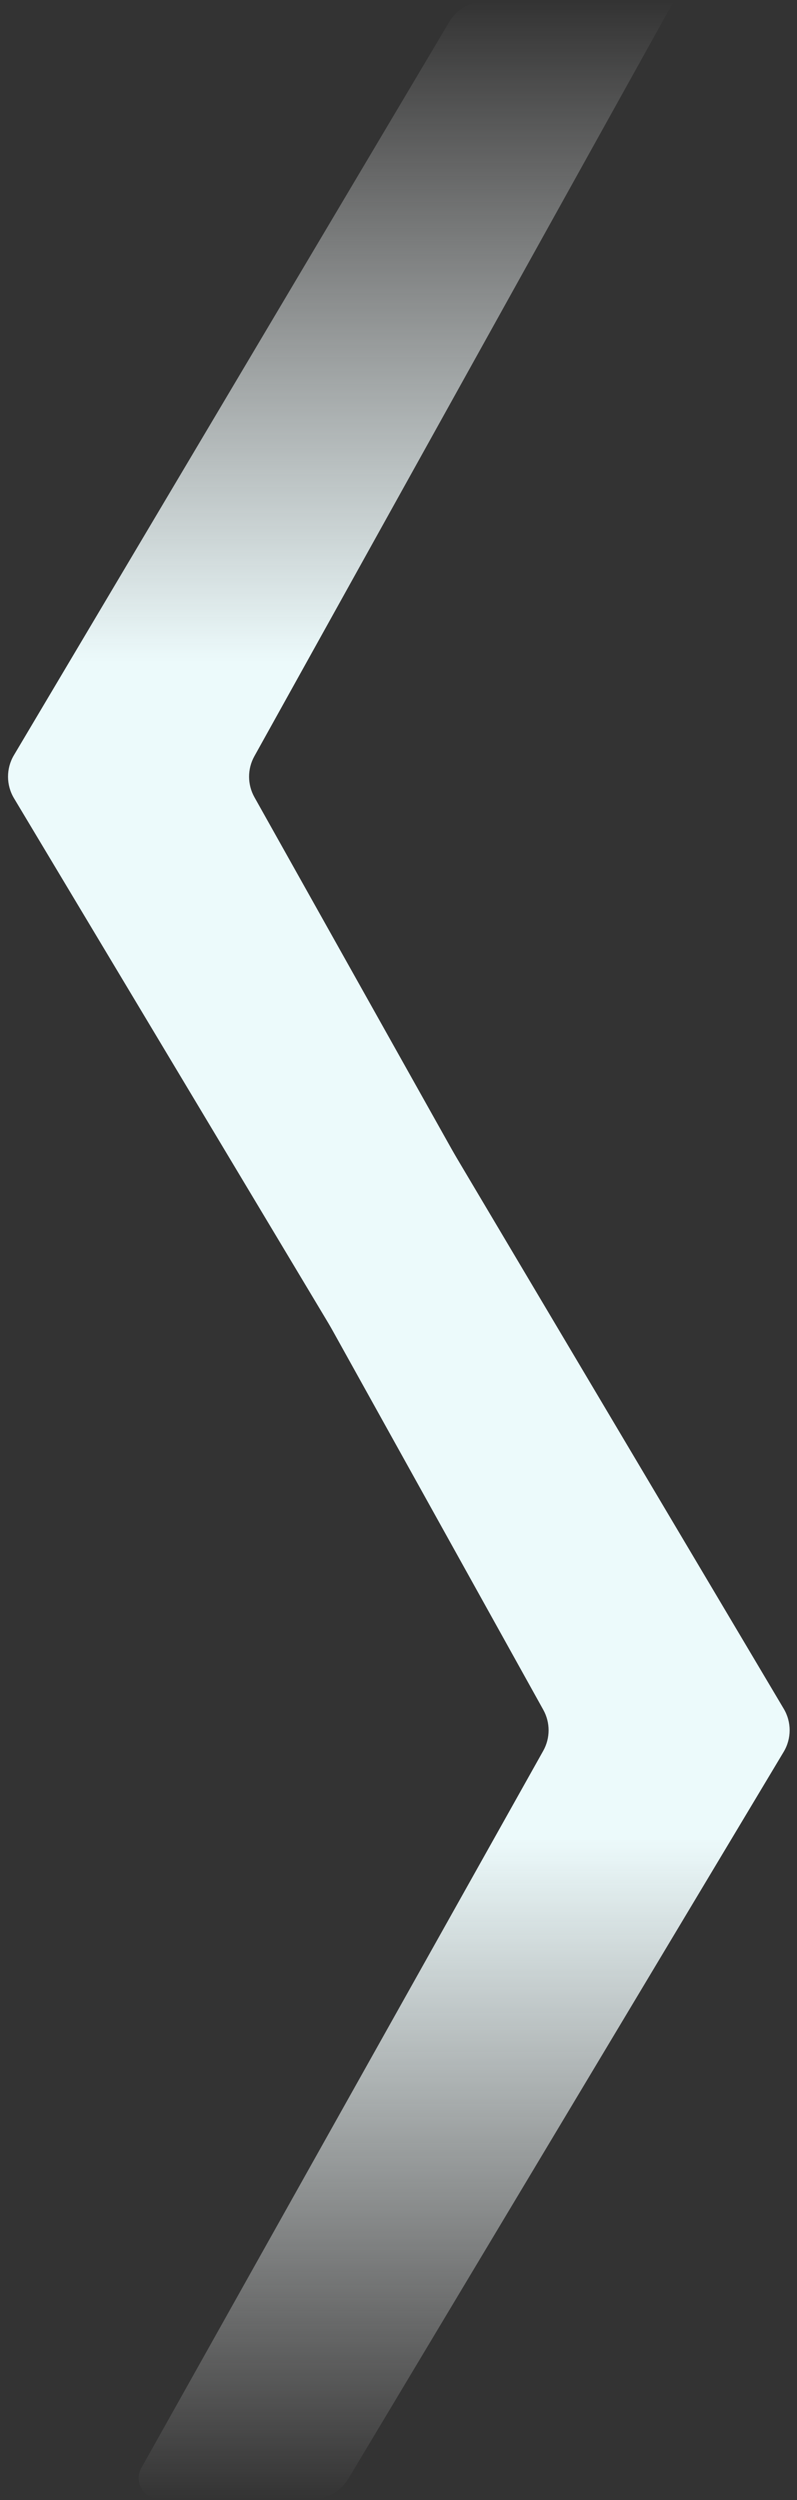 <?xml version="1.0" encoding="UTF-8"?> <svg xmlns="http://www.w3.org/2000/svg" width="608" height="1905" viewBox="0 0 608 1905" fill="none"><rect x="0" y="0" width="608" height="1905" fill="#333333" stroke="none"/><path d="M370.308 0.906H514.012L194.041 576.262C188.642 585.97 188.664 597.784 194.099 607.472L500.643 1153.87C506.627 1164.53 498.918 1177.69 486.689 1177.69H370.226C358.983 1177.69 348.564 1171.79 342.782 1162.15L10.677 608.267C4.626 598.175 4.601 585.577 10.613 575.462L342.8 16.557C348.567 6.854 359.02 0.906 370.308 0.906Z" fill="url(#paint0_linear_786_1310)"></path><path d="M238.203 727.542H94.5L414.471 1302.9C419.87 1312.61 419.848 1324.42 414.413 1334.11L107.869 1880.5C101.885 1891.17 109.593 1904.33 121.823 1904.33H238.285C249.529 1904.33 259.948 1898.43 265.73 1888.79L597.835 1334.9C603.886 1324.81 603.911 1312.21 597.899 1302.1L265.712 743.192C259.944 733.489 249.491 727.542 238.203 727.542Z" fill="url(#paint1_linear_786_1310)"></path><defs><linearGradient id="paint0_linear_786_1310" x1="257.432" y1="1177.69" x2="257.432" y2="0.906" gradientUnits="userSpaceOnUse"><stop offset="0.572" stop-color="#ECFAFB"></stop><stop offset="1" stop-color="white" stop-opacity="0"></stop></linearGradient><linearGradient id="paint1_linear_786_1310" x1="351.079" y1="727.542" x2="351.079" y2="1904.33" gradientUnits="userSpaceOnUse"><stop offset="0.572" stop-color="#ECFAFB"></stop><stop offset="1" stop-color="white" stop-opacity="0"></stop></linearGradient></defs></svg> 